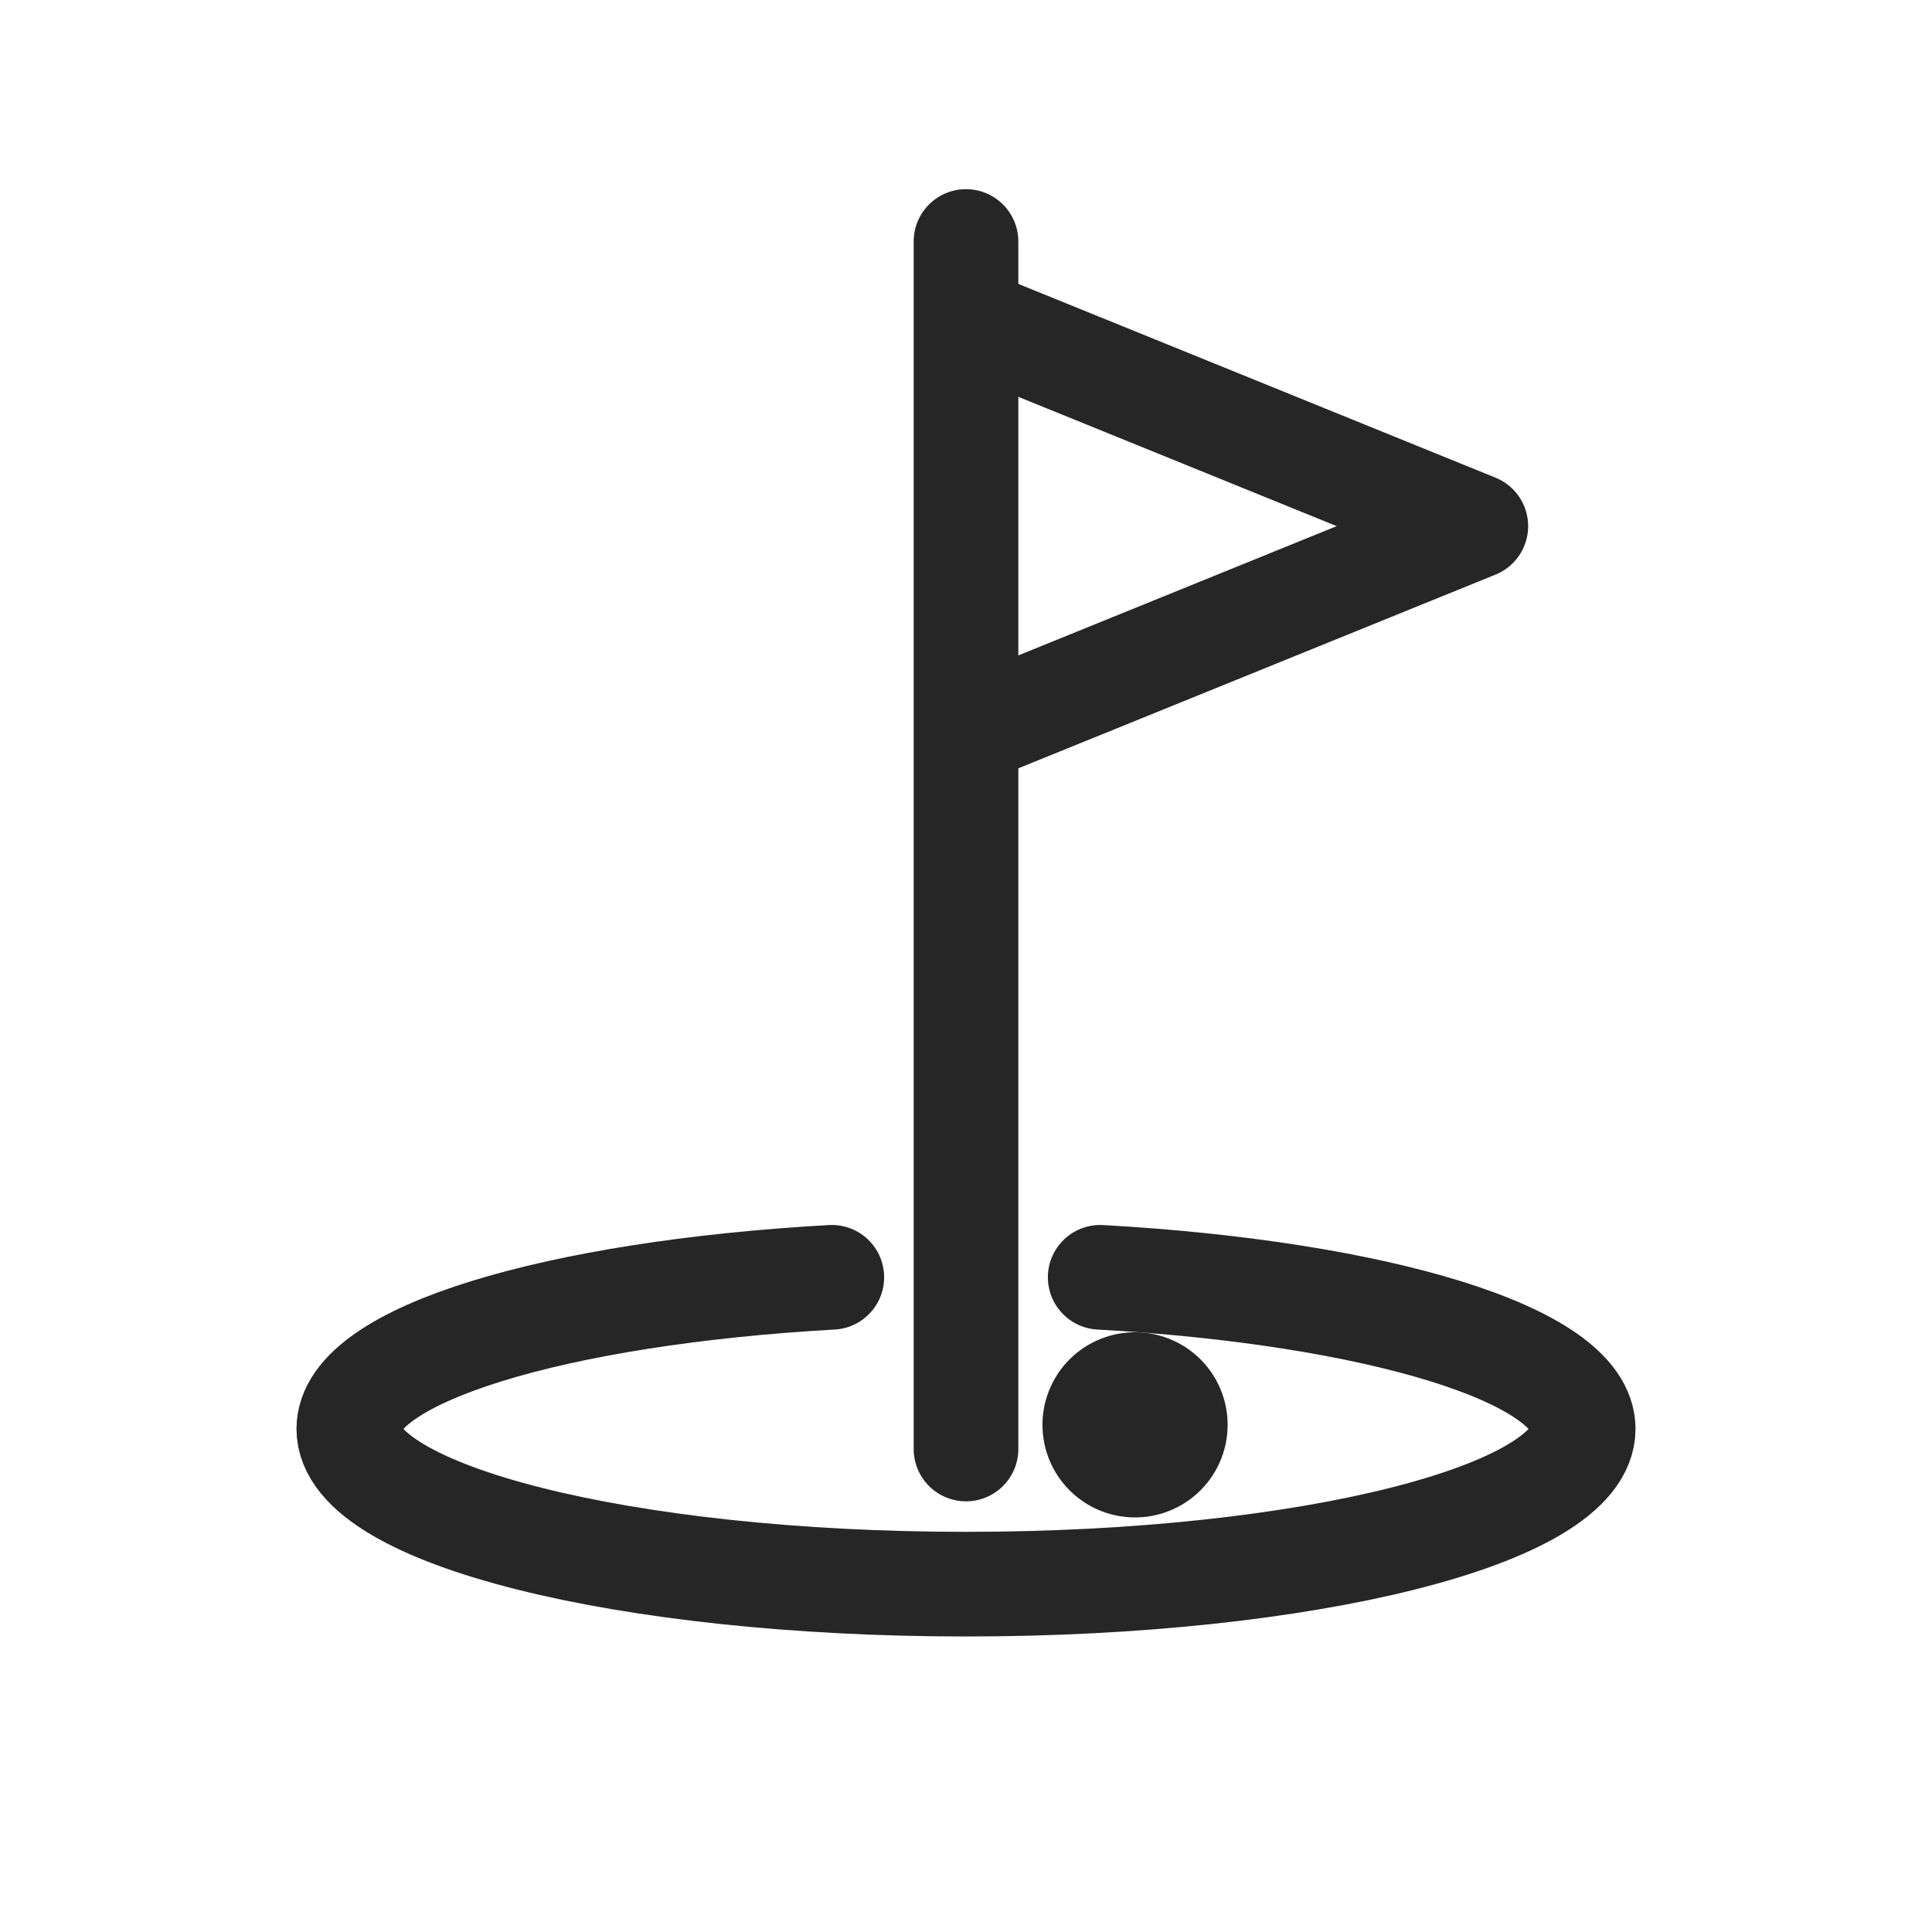 <svg xmlns="http://www.w3.org/2000/svg" fill="none" viewBox="0 0 24 24"><path stroke="#262626" stroke-linecap="round" stroke-linejoin="round" stroke-width="1.3" d="M12 3v15M18.333 6.536 12 3.964v5.143zM14.1 18.2a.5.5 0 1 0 0-1 .5.5 0 0 0 0 1"/><path stroke="#262626" stroke-linecap="round" stroke-linejoin="round" stroke-width="1.3" d="M13.667 15.867c3.433.192 6 .964 6 1.883 0 1.067-3.434 1.929-7.667 1.929s-7.667-.862-7.667-1.929c0-.92 2.567-1.69 6-1.883"/></svg>